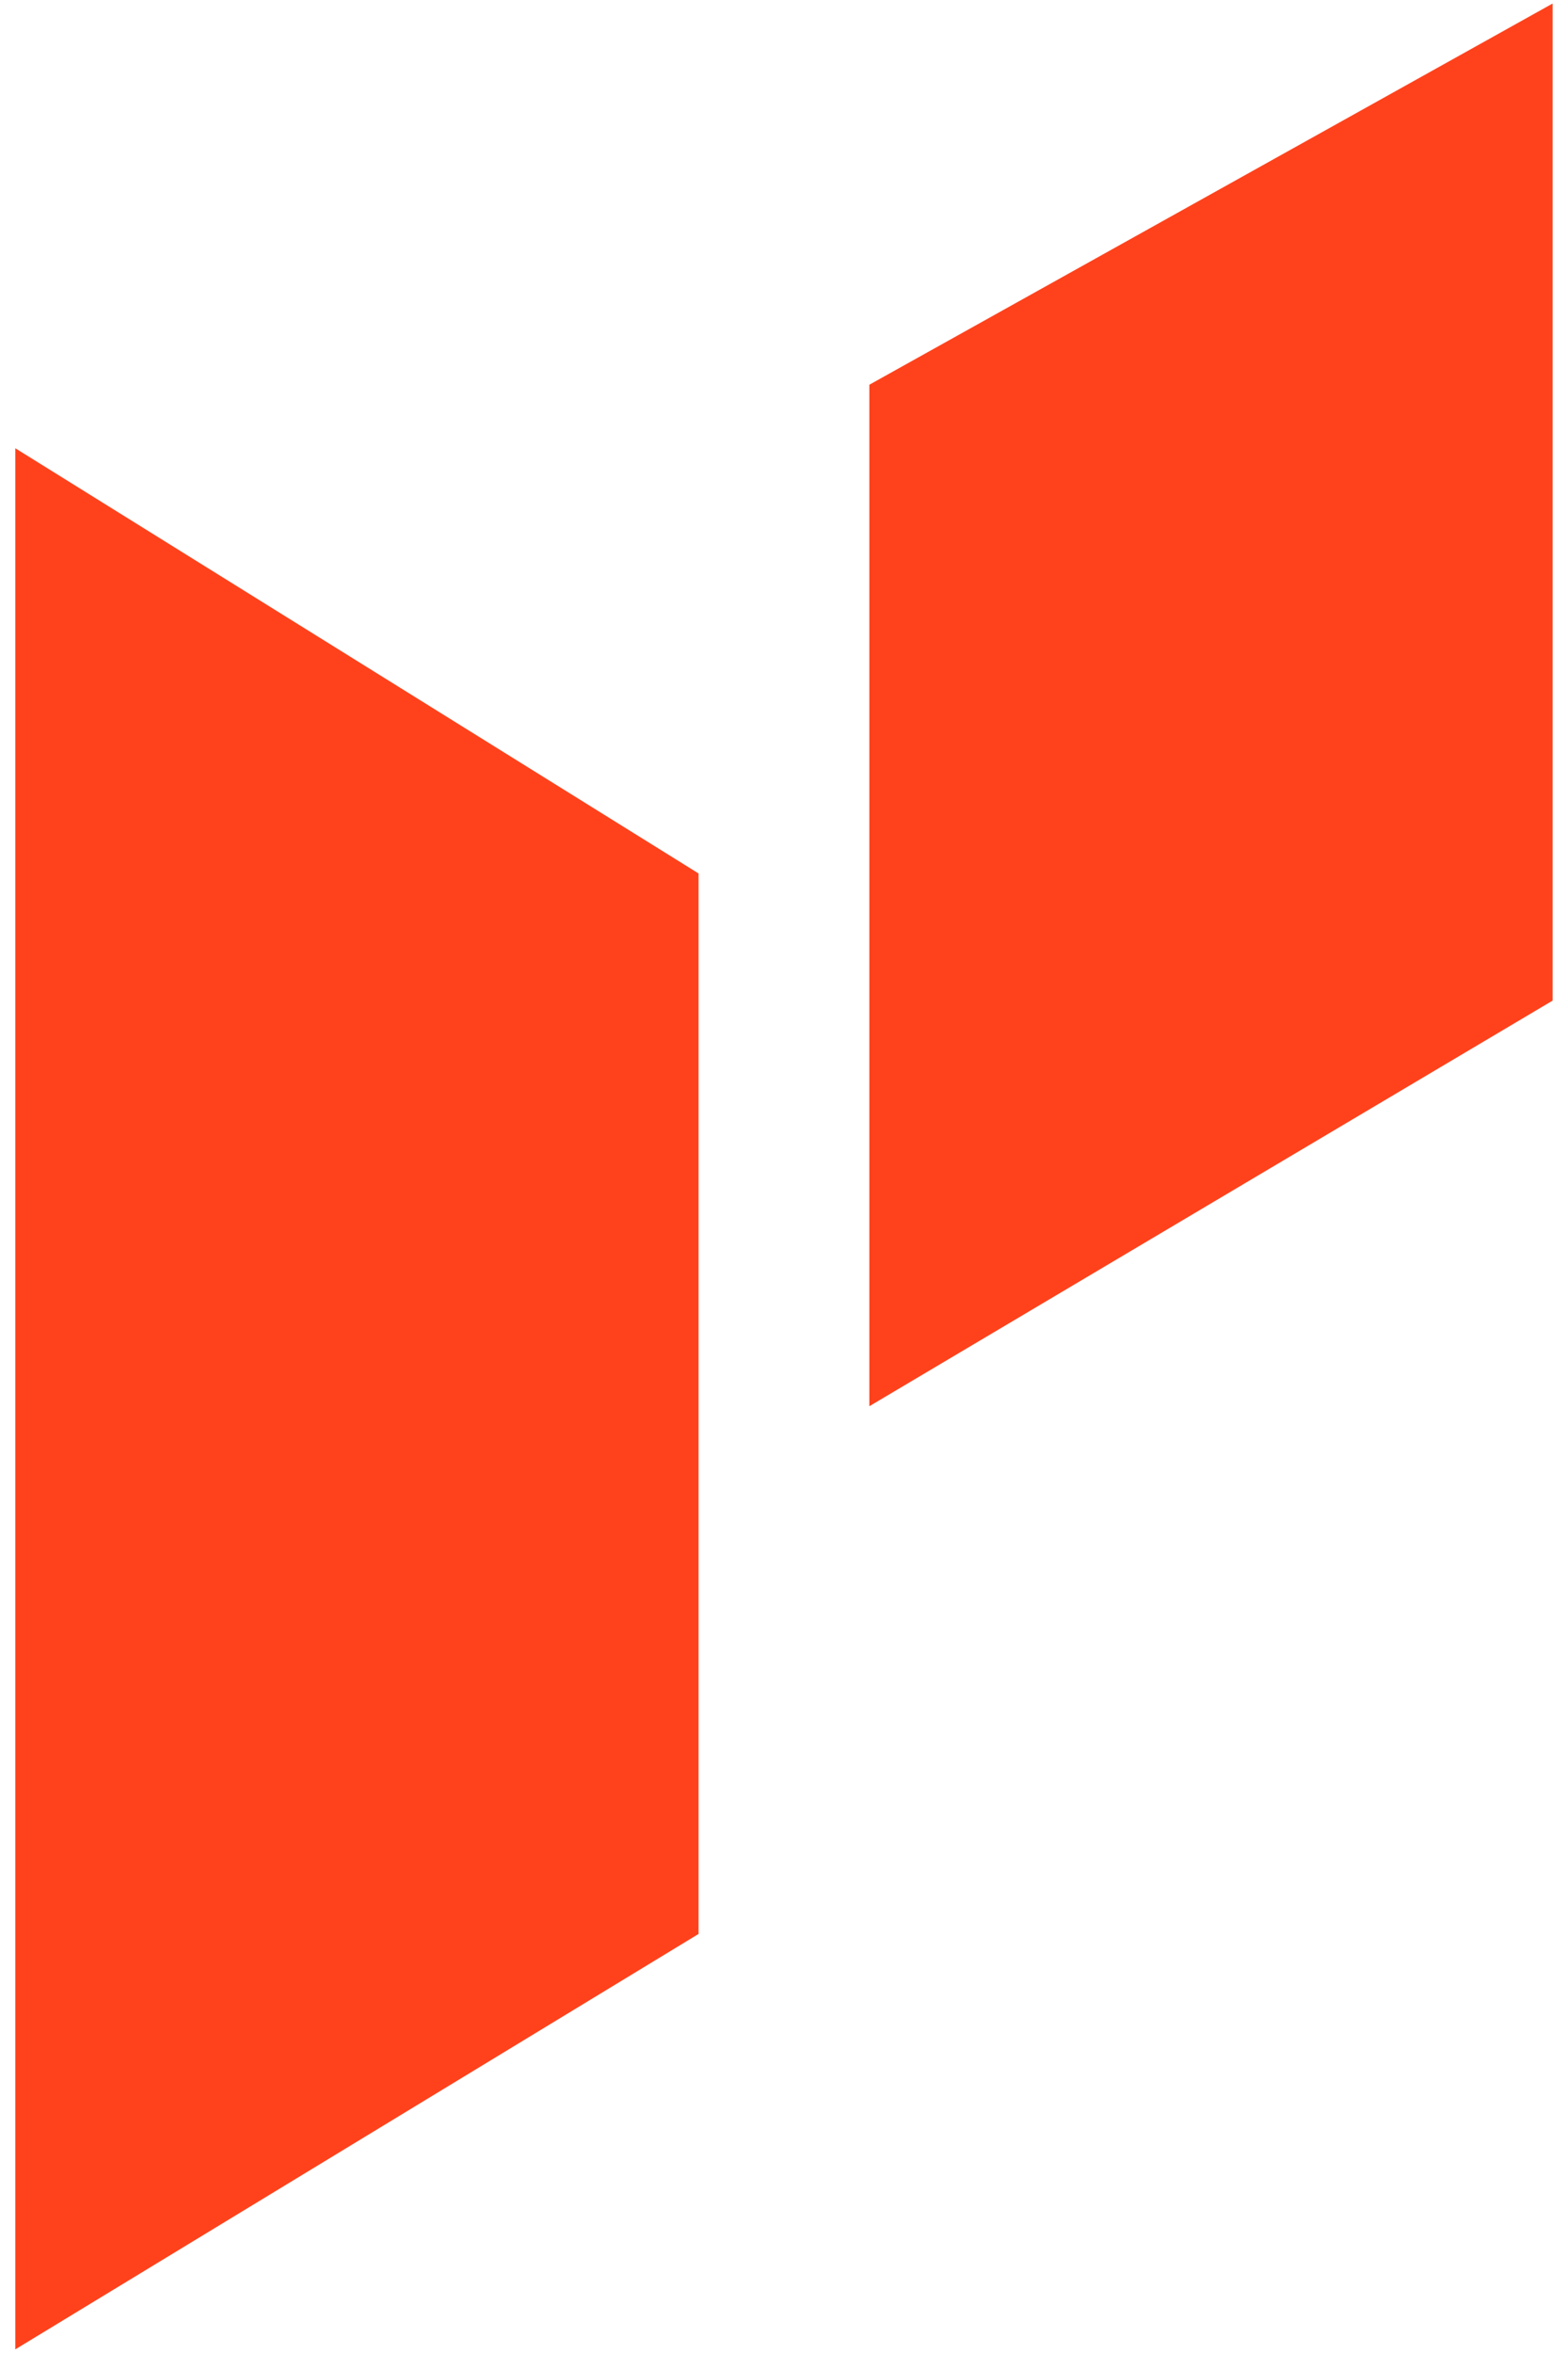 <svg width="16" height="24" viewBox="0 0 16 24" fill="none" xmlns="http://www.w3.org/2000/svg">
<path d="M0.156 23.963V4.572L7.128 8.909V19.726L0.156 23.963Z" fill="#FF421C"/>
<path d="M15.843 10.206V0.036L8.871 3.924V14.343L15.843 10.206Z" fill="#FF421C"/>
</svg>
